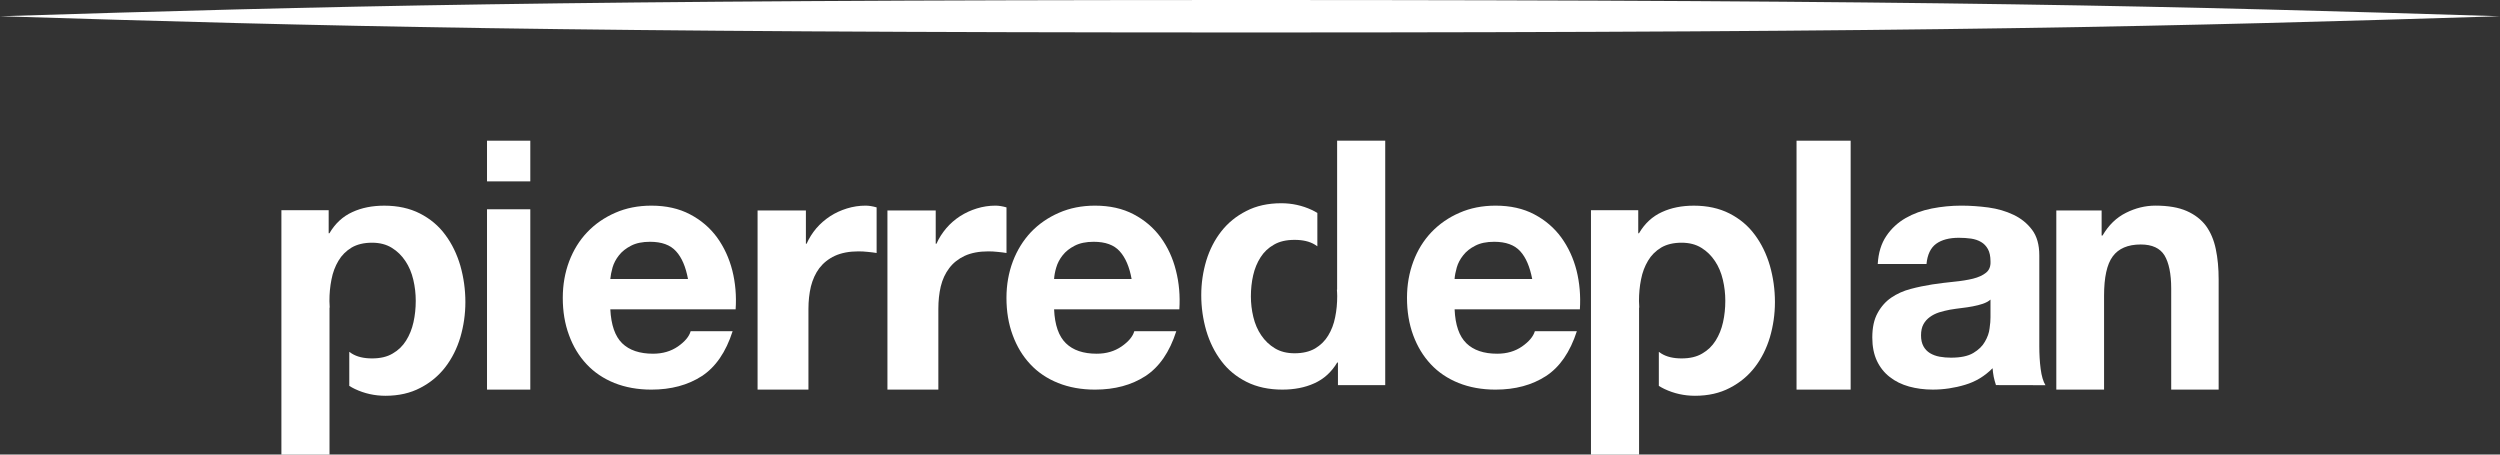 <?xml version="1.0" encoding="UTF-8"?>
<svg xmlns="http://www.w3.org/2000/svg" viewBox="0 0 231 42">
  <rect x="0" y="0" width="231" height="42" fill="#333333" stroke="none"/>
  <g fill="#FFF" fill-rule="evenodd">
    <path d="m0 1.501c30.139 0.933 51.513 1.499 115.61 1.499 64.098 0 85.246-0.566 115.39-1.499-30.139-0.933-51.287-1.501-115.39-1.501-64.102 0-85.476 0.568-115.61 1.501"></path>
    <path d="m30.447 42v-13.578h0.019c-0.011-0.201-0.027-0.399-0.027-0.605 0-0.685 0.058-1.355 0.191-2 0.122-0.648 0.342-1.218 0.646-1.727 0.296-0.502 0.708-0.908 1.208-1.212 0.512-0.301 1.143-0.452 1.889-0.452 0.713 0 1.32 0.157 1.825 0.469 0.511 0.313 0.928 0.724 1.262 1.229 0.339 0.506 0.579 1.081 0.73 1.727 0.153 0.648 0.225 1.291 0.225 1.942 0 0.682-0.068 1.347-0.21 1.983-0.141 0.631-0.368 1.195-0.683 1.695-0.312 0.499-0.719 0.897-1.24 1.195-0.514 0.308-1.147 0.451-1.909 0.451-0.746 0-1.377-0.143-1.871-0.451-0.08-0.048-0.154-0.103-0.229-0.156v3.146c0.166 0.101 0.333 0.199 0.515 0.284 0.888 0.421 1.83 0.63 2.823 0.63 1.225 0 2.3-0.242 3.227-0.731 0.928-0.478 1.696-1.12 2.309-1.916 0.612-0.797 1.075-1.715 1.389-2.759 0.307-1.055 0.465-2.128 0.465-3.253 0-1.16-0.158-2.275-0.465-3.359-0.314-1.074-0.777-2.028-1.393-2.855-0.61-0.832-1.393-1.487-2.344-1.972-0.942-0.479-2.041-0.721-3.291-0.721-1.099 0-2.089 0.191-2.956 0.594-0.874 0.398-1.579 1.047-2.113 1.955h-0.07v-2.129h-4.368v22.579h4.447z"></path>
    <path d="m151.45 42v-13.578h0.019c-0.011-0.201-0.027-0.399-0.027-0.605 0-0.685 0.058-1.355 0.191-2 0.122-0.648 0.343-1.218 0.646-1.727 0.296-0.502 0.708-0.908 1.208-1.212 0.512-0.301 1.143-0.452 1.889-0.452 0.713 0 1.32 0.157 1.825 0.469 0.511 0.313 0.928 0.724 1.262 1.229 0.339 0.506 0.579 1.081 0.73 1.727 0.153 0.648 0.225 1.291 0.225 1.942 0 0.682-0.068 1.347-0.21 1.983-0.141 0.631-0.368 1.195-0.683 1.695-0.312 0.499-0.719 0.897-1.24 1.195-0.514 0.308-1.147 0.451-1.909 0.451-0.746 0-1.377-0.143-1.871-0.451-0.08-0.048-0.154-0.103-0.229-0.156v3.146c0.166 0.101 0.333 0.199 0.515 0.284 0.888 0.421 1.83 0.63 2.823 0.63 1.225 0 2.3-0.242 3.227-0.731 0.928-0.478 1.696-1.12 2.309-1.916 0.612-0.797 1.075-1.715 1.389-2.759 0.307-1.055 0.465-2.128 0.465-3.253 0-1.16-0.158-2.275-0.465-3.359-0.314-1.074-0.777-2.028-1.393-2.855-0.61-0.832-1.393-1.487-2.344-1.972-0.942-0.479-2.041-0.721-3.29-0.721-1.099 0-2.089 0.191-2.956 0.594-0.874 0.398-1.579 1.047-2.113 1.955h-0.07v-2.129h-4.368v22.579h4.447z"></path>
    <path d="m45 36h4v-16.663h-4v16.663zm0-19.241h4v-3.759h-4v3.759z"></path>
    <path d="m62.465 23.216c-0.526-0.586-1.327-0.875-2.401-0.875-0.7 0-1.292 0.119-1.756 0.363-0.46 0.237-0.839 0.531-1.115 0.886-0.279 0.354-0.48 0.732-0.594 1.127-0.111 0.393-0.177 0.749-0.207 1.062h7.179c-0.21-1.125-0.571-1.982-1.105-2.562m-4.982 8.498c0.664 0.646 1.618 0.968 2.856 0.968 0.89 0 1.656-0.225 2.301-0.669 0.636-0.444 1.038-0.918 1.175-1.409h3.878c-0.62 1.932-1.57 3.313-2.847 4.147-1.279 0.829-2.837 1.249-4.657 1.249-1.265 0-2.4-0.207-3.416-0.61-1.011-0.408-1.871-0.986-2.572-1.738-0.705-0.751-1.245-1.641-1.625-2.688-0.388-1.042-0.576-2.187-0.576-3.437 0-1.205 0.197-2.33 0.586-3.37 0.394-1.039 0.946-1.941 1.675-2.705 0.72-0.758 1.591-1.356 2.587-1.791 1.001-0.441 2.12-0.66 3.34-0.66 1.362 0 2.548 0.265 3.563 0.8 1.019 0.532 1.85 1.244 2.505 2.137 0.645 0.894 1.116 1.911 1.41 3.057 0.286 1.142 0.39 2.34 0.305 3.589h-11.579c0.075 1.44 0.433 2.484 1.092 3.13"></path>
    <path d="m74.465 19.448v3.073h0.065c0.227-0.51 0.526-0.985 0.896-1.425 0.375-0.435 0.811-0.81 1.284-1.12 0.484-0.314 1.01-0.548 1.551-0.716 0.554-0.169 1.123-0.259 1.719-0.259 0.303 0 0.65 0.055 1.02 0.162v4.214c-0.217-0.035-0.485-0.074-0.787-0.1-0.309-0.035-0.607-0.05-0.894-0.05-0.854 0-1.579 0.141-2.179 0.414-0.591 0.277-1.064 0.658-1.435 1.138-0.358 0.48-0.613 1.046-0.776 1.686-0.15 0.635-0.229 1.331-0.229 2.076v7.46h-4.7v-16.552h4.465z"></path>
    <path d="m86.46 19.448v3.073h0.069c0.225-0.51 0.528-0.985 0.9-1.425 0.37-0.435 0.803-0.81 1.28-1.12 0.495-0.314 1.004-0.548 1.554-0.716 0.55-0.169 1.119-0.259 1.72-0.259 0.305 0 0.644 0.055 1.017 0.162v4.214c-0.224-0.035-0.483-0.074-0.789-0.1-0.309-0.035-0.605-0.05-0.898-0.05-0.85 0-1.581 0.141-2.175 0.414-0.591 0.277-1.071 0.658-1.43 1.138-0.366 0.48-0.626 1.046-0.781 1.686-0.149 0.635-0.223 1.331-0.223 2.076v7.46h-4.705v-16.552h4.46z"></path>
    <path d="m103.46 23.216c-0.526-0.586-1.322-0.875-2.401-0.875-0.702 0-1.286 0.119-1.757 0.363-0.465 0.237-0.836 0.531-1.114 0.886-0.282 0.354-0.475 0.732-0.591 1.127-0.118 0.393-0.18 0.749-0.199 1.062h7.162c-0.201-1.125-0.573-1.982-1.1-2.562m-4.973 8.498c0.657 0.646 1.612 0.968 2.847 0.968 0.889 0 1.65-0.225 2.296-0.669 0.644-0.444 1.039-0.918 1.179-1.409h3.88c-0.619 1.932-1.574 3.313-2.854 4.147-1.28 0.829-2.831 1.249-4.656 1.249-1.261 0-2.395-0.207-3.403-0.61-1.02-0.408-1.881-0.986-2.578-1.738-0.705-0.751-1.241-1.641-1.626-2.688-0.386-1.042-0.575-2.187-0.575-3.437 0-1.205 0.199-2.33 0.589-3.37 0.394-1.039 0.955-1.941 1.67-2.705 0.725-0.758 1.59-1.356 2.591-1.791 1.005-0.441 2.116-0.66 3.331-0.66 1.369 0 2.555 0.265 3.57 0.8 1.016 0.532 1.847 1.244 2.502 2.137 0.65 0.894 1.12 1.911 1.406 3.057 0.293 1.142 0.395 2.34 0.315 3.589h-11.573c0.063 1.44 0.425 2.484 1.089 3.13"></path>
    <path d="m140.47 23.216c-0.528-0.586-1.335-0.875-2.404-0.875-0.711 0-1.288 0.119-1.755 0.363-0.47 0.237-0.837 0.531-1.112 0.886-0.284 0.354-0.481 0.732-0.594 1.127-0.112 0.393-0.182 0.749-0.202 1.062h7.173c-0.219-1.125-0.574-1.982-1.105-2.562m-4.982 8.498c0.666 0.646 1.612 0.968 2.85 0.968 0.895 0 1.661-0.225 2.299-0.669 0.639-0.444 1.035-0.918 1.182-1.409h3.88c-0.626 1.932-1.576 3.313-2.858 4.147-1.286 0.829-2.83 1.249-4.652 1.249-1.261 0-2.4-0.207-3.409-0.61-1.017-0.408-1.878-0.986-2.578-1.738-0.704-0.751-1.241-1.641-1.628-2.688-0.381-1.042-0.569-2.187-0.569-3.437 0-1.205 0.198-2.33 0.588-3.37 0.386-1.039 0.946-1.941 1.67-2.705 0.729-0.758 1.585-1.356 2.591-1.791 1.002-0.441 2.112-0.66 3.336-0.66 1.362 0 2.558 0.265 3.569 0.8 1.01 0.532 1.845 1.244 2.499 2.137 0.647 0.894 1.121 1.911 1.414 3.057 0.283 1.142 0.387 2.34 0.307 3.589h-11.575c0.061 1.44 0.421 2.484 1.086 3.13"></path>
    <path d="M166 36h5V13h-5z"></path>
    <path d="m183.21 28.071c-0.287 0.096-0.588 0.171-0.922 0.235-0.328 0.063-0.672 0.116-1.032 0.156-0.358 0.044-0.717 0.092-1.08 0.154-0.335 0.064-0.672 0.148-1.001 0.246-0.328 0.108-0.611 0.251-0.856 0.431-0.241 0.175-0.446 0.395-0.594 0.67-0.148 0.267-0.222 0.614-0.222 1.027 0 0.4 0.074 0.732 0.222 1.003 0.147 0.271 0.353 0.485 0.611 0.642 0.251 0.15 0.546 0.261 0.879 0.323 0.345 0.062 0.693 0.091 1.052 0.091 0.886 0 1.577-0.14 2.069-0.435 0.486-0.29 0.847-0.639 1.071-1.044 0.236-0.407 0.388-0.82 0.431-1.235 0.063-0.415 0.083-0.752 0.083-1.003v-1.649c-0.185 0.164-0.435 0.293-0.713 0.388m-8.914-6.261c0.463-0.69 1.058-1.239 1.775-1.654 0.724-0.417 1.533-0.712 2.429-0.89 0.906-0.178 1.815-0.265 2.72-0.265 0.828 0 1.667 0.059 2.509 0.17 0.85 0.117 1.62 0.341 2.324 0.678 0.693 0.327 1.268 0.794 1.714 1.387 0.445 0.595 0.666 1.38 0.666 2.354v8.406c0 0.73 0.039 1.428 0.125 2.091 0.087 0.67 0.238 1.171 0.444 1.505l-4.573-0.009c-0.082-0.249-0.154-0.505-0.208-0.761-0.048-0.268-0.087-0.527-0.105-0.798-0.723 0.731-1.567 1.244-2.544 1.532-0.969 0.293-1.97 0.443-2.983 0.443-0.786 0-1.513-0.098-2.189-0.283-0.677-0.19-1.278-0.481-1.78-0.878-0.507-0.39-0.907-0.893-1.192-1.497-0.283-0.605-0.426-1.323-0.426-2.155 0-0.918 0.162-1.672 0.493-2.267 0.323-0.591 0.749-1.069 1.264-1.42 0.524-0.352 1.112-0.625 1.788-0.8 0.658-0.176 1.327-0.311 2.004-0.419 0.689-0.1 1.354-0.185 2.005-0.249 0.655-0.063 1.236-0.156 1.752-0.281 0.501-0.127 0.907-0.309 1.205-0.553 0.293-0.232 0.435-0.581 0.411-1.045 0-0.475-0.083-0.856-0.237-1.131-0.16-0.288-0.37-0.508-0.63-0.658-0.272-0.162-0.584-0.264-0.927-0.316-0.351-0.048-0.727-0.075-1.133-0.075-0.881 0-1.59 0.185-2.101 0.559-0.504 0.371-0.805 0.996-0.886 1.866h-4.505c0.059-1.044 0.328-1.901 0.791-2.587"></path>
    <path d="m194.19 19.45v2.311h0.086c0.562-0.963 1.282-1.661 2.17-2.1 0.88-0.441 1.79-0.661 2.717-0.661 1.173 0 2.139 0.166 2.885 0.495 0.755 0.332 1.346 0.791 1.787 1.378 0.424 0.588 0.731 1.303 0.904 2.142 0.179 0.846 0.264 1.782 0.264 2.808v10.176h-4.384v-9.345c0-1.363-0.216-2.383-0.619-3.056-0.413-0.668-1.146-1.008-2.195-1.008-1.191 0-2.058 0.375-2.592 1.106-0.539 0.73-0.798 1.945-0.798 3.634v8.669h-4.412v-16.55h4.187z"></path>
    <path d="m123.55 13v13.764h-0.019c0.011 0.197 0.027 0.391 0.027 0.594 0 0.671-0.058 1.328-0.191 1.96-0.122 0.635-0.343 1.194-0.646 1.693-0.296 0.492-0.708 0.89-1.208 1.189-0.512 0.295-1.143 0.443-1.889 0.443-0.713 0-1.32-0.153-1.825-0.459-0.511-0.307-0.928-0.71-1.262-1.205-0.339-0.496-0.579-1.06-0.73-1.692-0.153-0.636-0.225-1.266-0.225-1.904 0-0.668 0.068-1.321 0.21-1.944 0.141-0.618 0.368-1.171 0.683-1.662 0.312-0.489 0.719-0.879 1.24-1.171 0.514-0.302 1.147-0.442 1.909-0.442 0.746 0 1.377 0.14 1.871 0.442 0.08 0.047 0.154 0.101 0.229 0.153v-3.083c-0.166-0.099-0.333-0.196-0.515-0.278-0.888-0.413-1.83-0.618-2.823-0.618-1.225 0-2.3 0.237-3.227 0.717-0.928 0.469-1.696 1.098-2.309 1.879-0.612 0.781-1.075 1.681-1.389 2.705-0.307 1.034-0.465 2.086-0.465 3.189 0 1.137 0.158 2.231 0.465 3.293 0.314 1.053 0.777 1.988 1.393 2.799 0.61 0.816 1.393 1.457 2.344 1.933 0.942 0.469 2.041 0.706 3.29 0.706 1.099 0 2.089-0.187 2.956-0.583 0.874-0.391 1.579-1.027 2.113-1.916h0.07v2.087h4.368v-22.588h-4.447z"></path>
  </g>
</svg>
